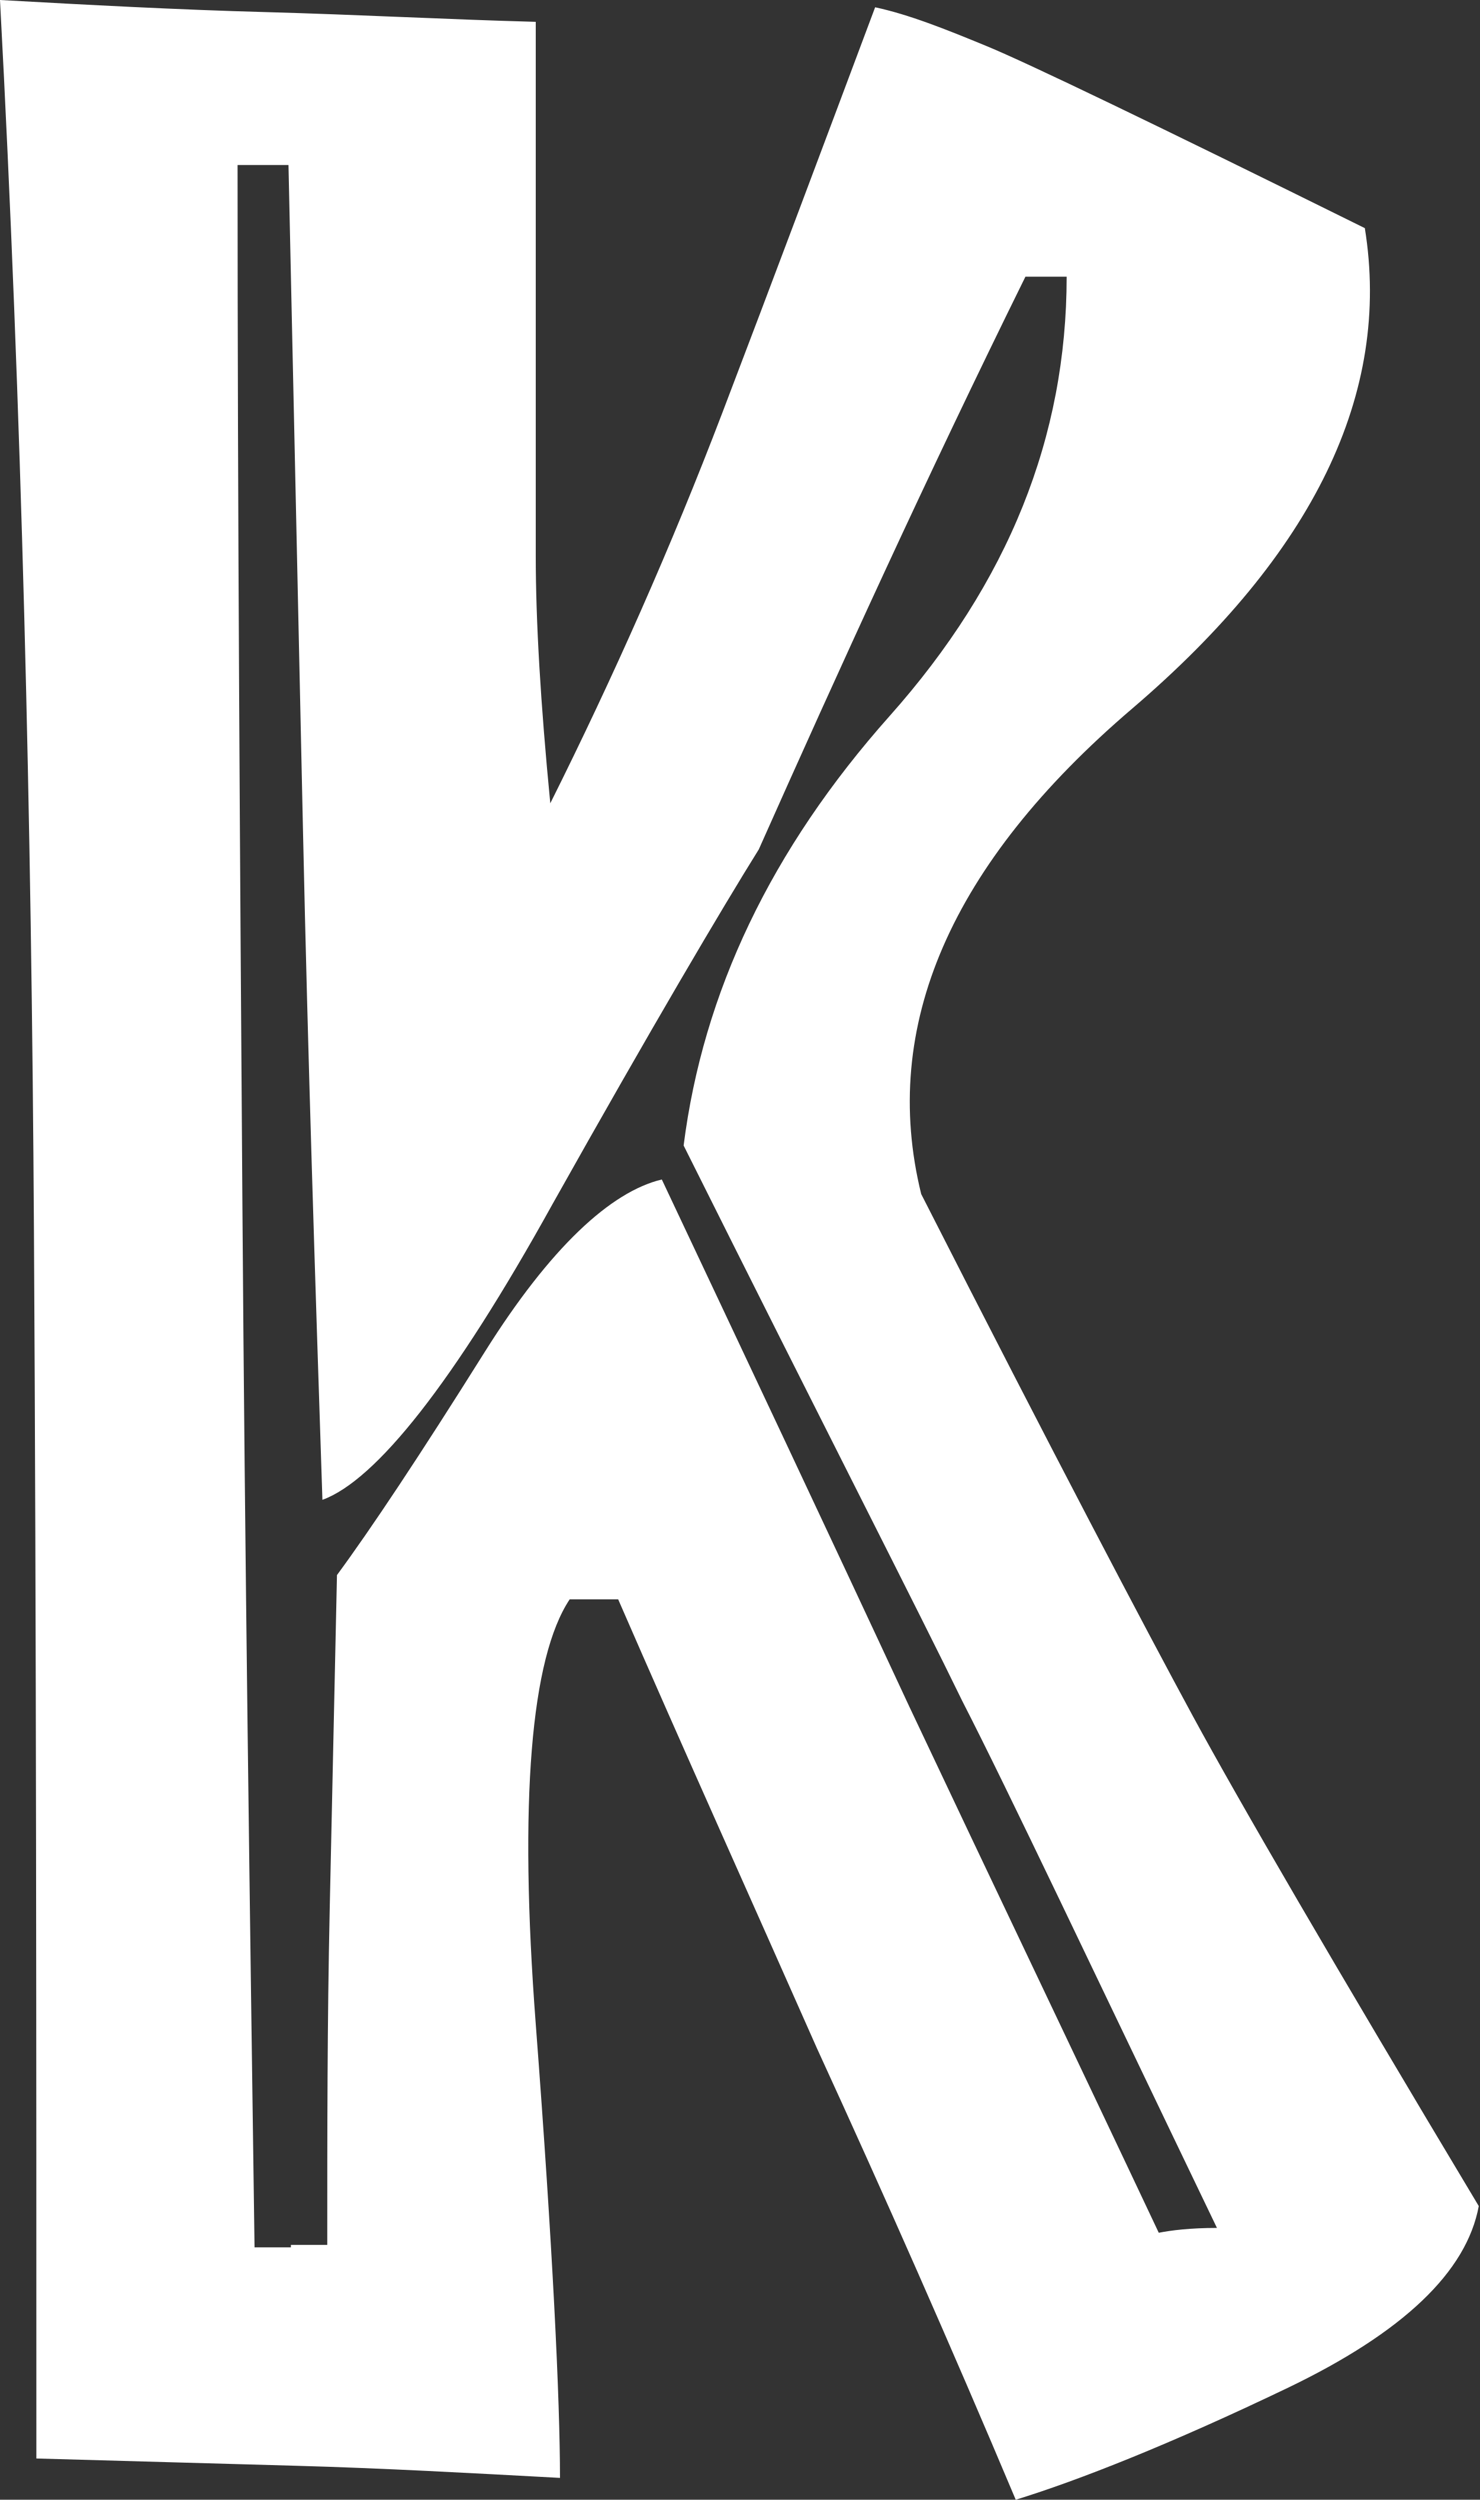 <?xml version="1.0" encoding="UTF-8"?> <svg xmlns="http://www.w3.org/2000/svg" width="167" height="282" viewBox="0 0 167 282" fill="none"><rect x="0" y="0" width="167" height="282" fill="#333333" stroke="none"/> <path d="M92.184 231.076C84.798 214.375 77.139 197.4 69.753 180.425H66.745H64.282C59.906 186.996 58.538 203.15 60.453 228.338C62.368 253.526 63.188 270.775 63.188 279.536C53.067 278.988 43.22 278.441 33.372 278.167C23.524 277.893 13.677 277.619 4.103 277.346C4.103 231.349 4.103 185.08 3.83 138.81C3.556 92.54 2.462 46.27 0 0C9.848 0.548 19.969 1.095 30.09 1.369C40.211 1.643 50.332 2.19 60.453 2.464C60.453 35.318 60.453 55.305 60.453 62.697C60.453 70.089 61 79.398 62.094 90.623C69.206 76.386 75.771 61.602 81.516 46.544C87.26 31.485 93.004 16.153 98.749 0.821C102.578 1.643 106.682 3.285 111.332 5.202C115.982 7.118 130.206 13.963 154.004 25.736C157.013 44.353 148.26 62.423 127.744 79.946C107.229 97.468 99.296 115.812 103.946 134.703C118.991 164.272 129.386 183.984 134.583 193.567C139.78 203.15 150.449 221.493 166.861 248.872C165.493 256.264 158.381 263.109 145.251 269.406C132.121 275.703 121.727 279.81 114.614 282C107.229 264.478 99.843 247.777 92.184 231.076ZM32.825 253.252H36.928C36.928 240.658 36.928 228.064 37.202 215.47C37.475 202.876 37.749 190.282 38.023 177.687C41.852 172.485 47.323 164.272 54.709 152.499C62.094 140.726 68.933 134.429 74.677 133.06C83.977 152.773 93.278 172.485 102.579 192.472C111.879 212.184 121.453 232.171 130.753 251.883C132.121 251.61 134.309 251.336 137.318 251.336C123.094 221.767 113.794 202.054 108.596 191.924C103.673 181.794 93.004 160.986 77.139 129.227C79.327 111.979 86.987 95.825 100.39 80.767C113.794 65.709 120.359 49.282 120.359 31.212H117.623H115.708C104.493 53.936 94.646 75.565 85.619 95.825C81.516 102.396 73.583 115.812 62.367 135.798C51.152 156.058 42.399 167.01 36.381 169.2C35.56 144.285 34.74 119.097 34.193 93.909C33.646 68.72 33.099 43.806 32.552 18.617H29.542H26.807C26.807 57.769 27.081 96.92 27.354 136.072C27.628 175.223 28.175 214.375 28.722 253.526H32.825V253.252Z" fill="white"></path> </svg> 